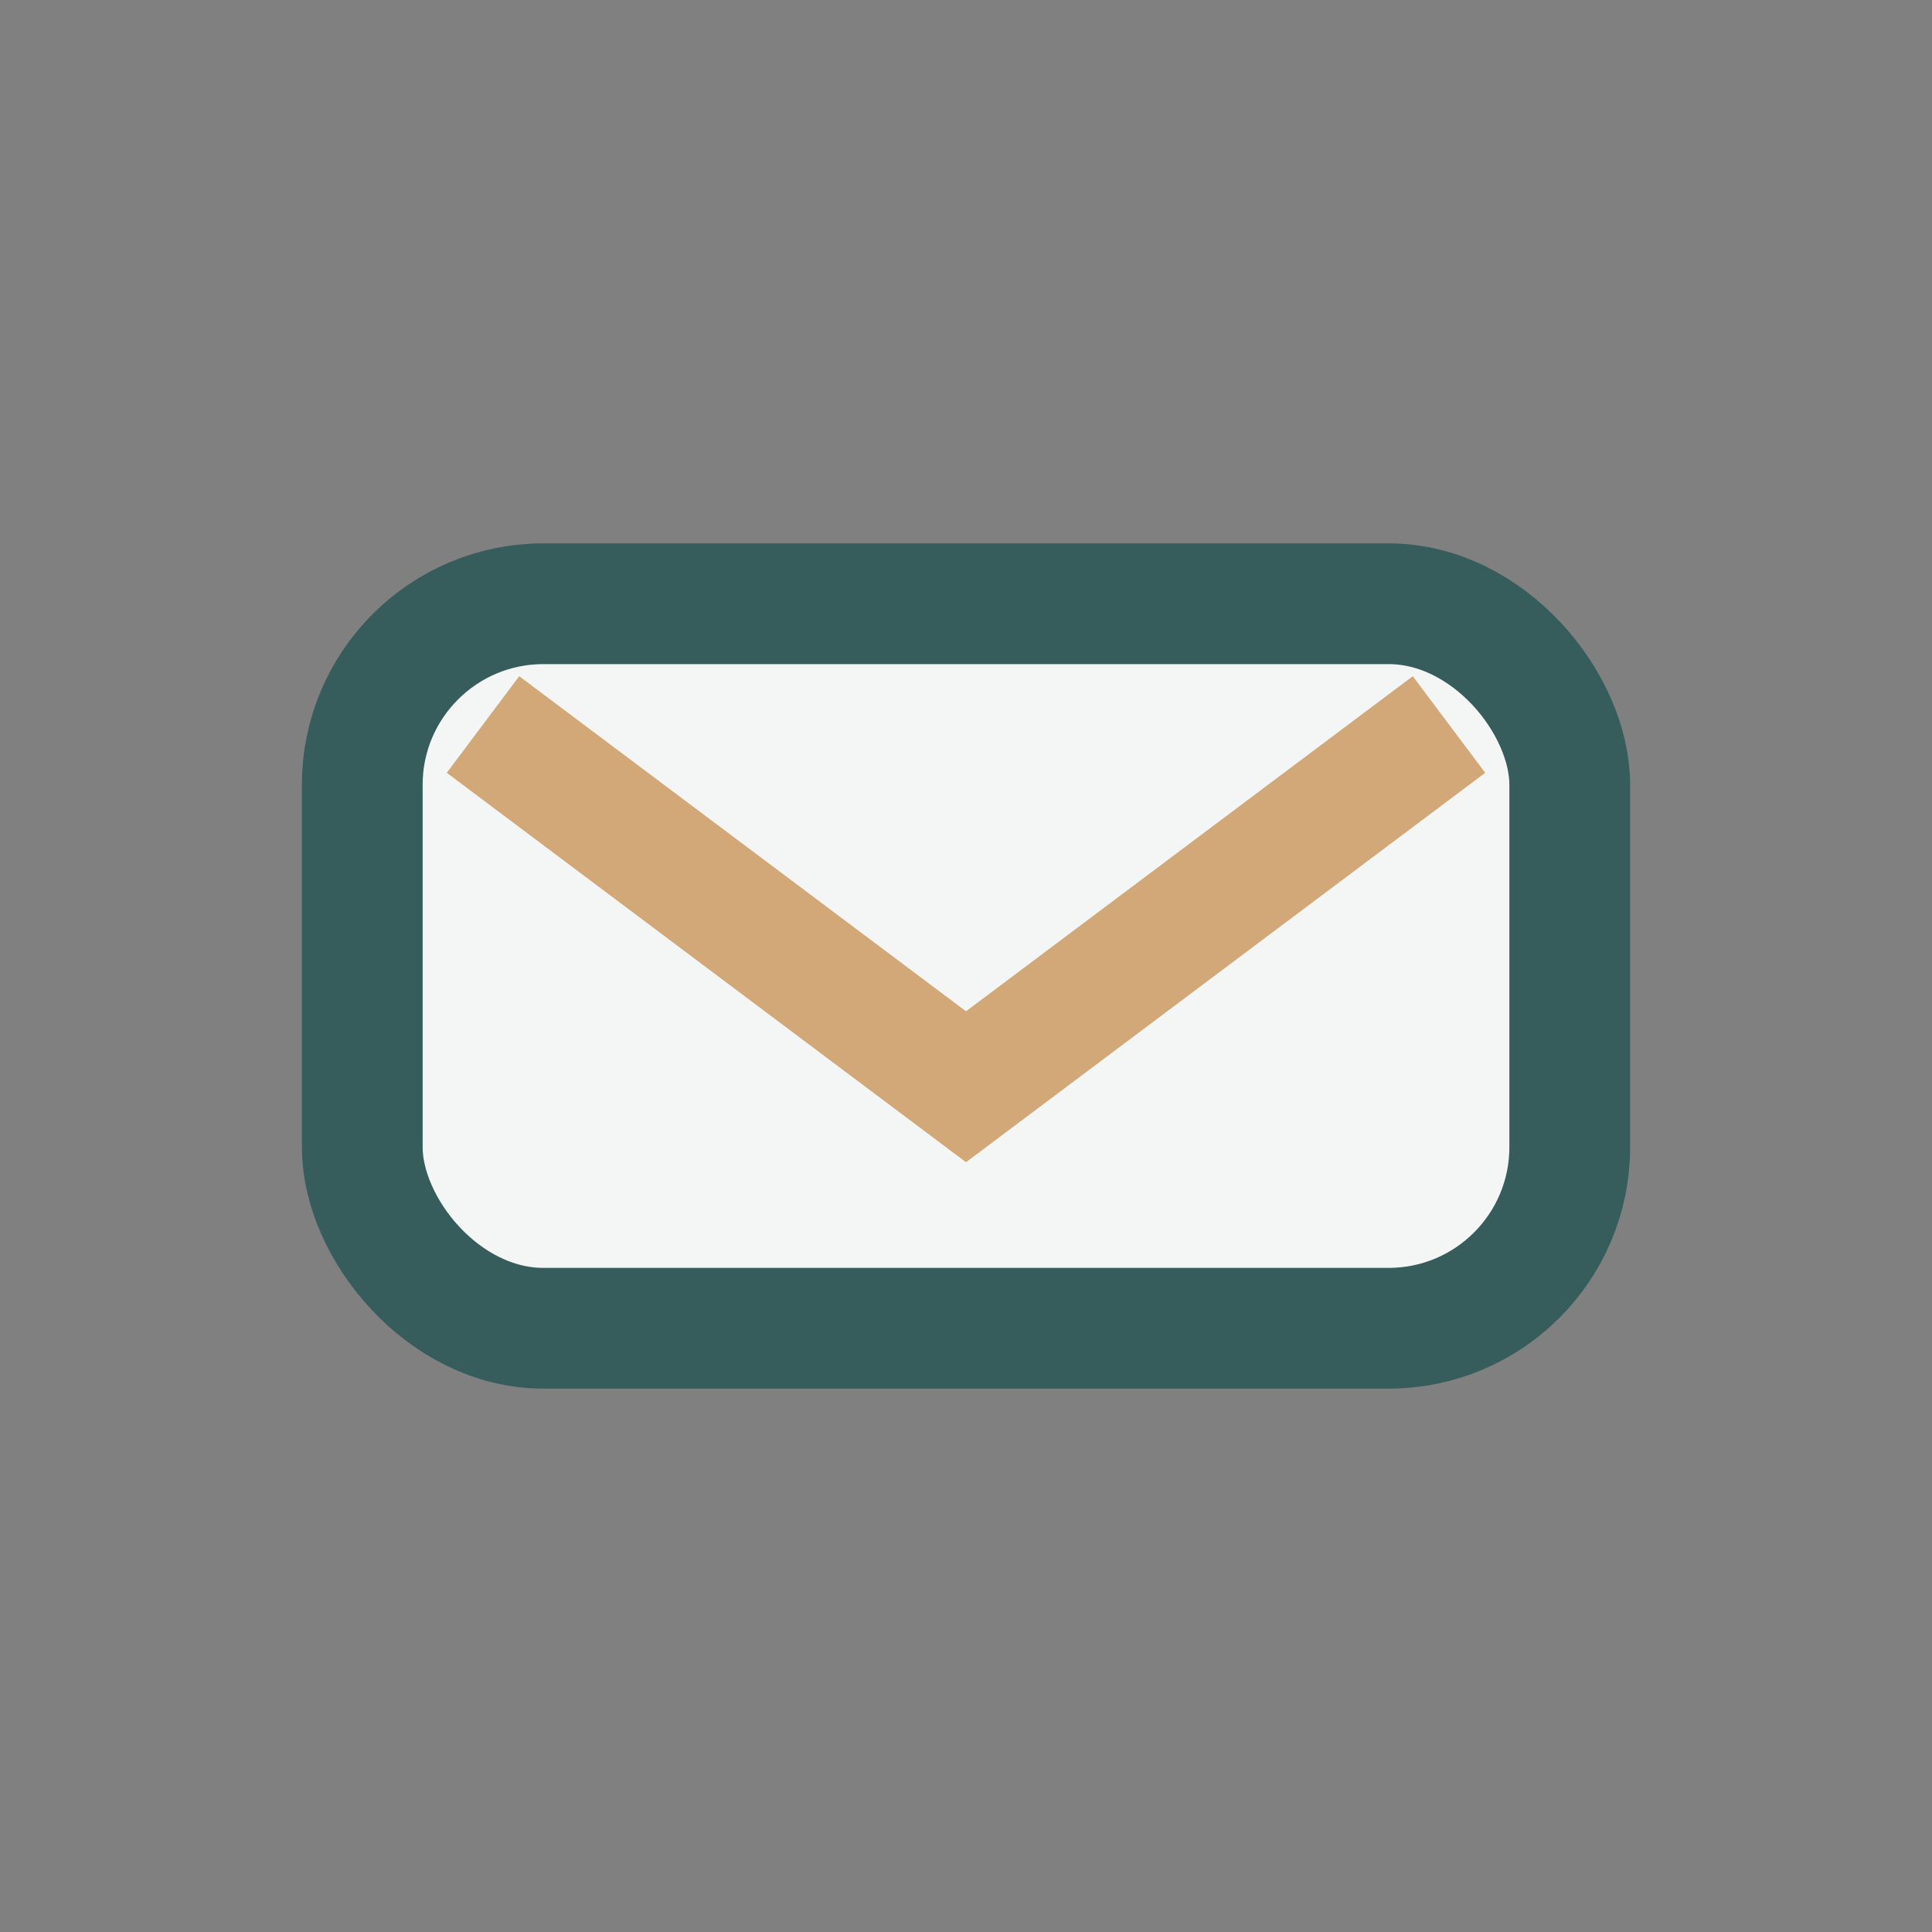 <?xml version="1.0" encoding="UTF-8"?>
<svg xmlns="http://www.w3.org/2000/svg" width="32" height="32" viewBox="0 0 32 32"><rect x="0" y="0" width="32" height="32" fill="#808080" stroke="none"/><rect x="6" y="10" width="20" height="12" rx="3" fill="#F3F6F4" stroke="#365C5B" stroke-width="2"/><path d="M8 12l8 6 8-6" stroke="#D3A878" stroke-width="2" fill="none"/></svg>